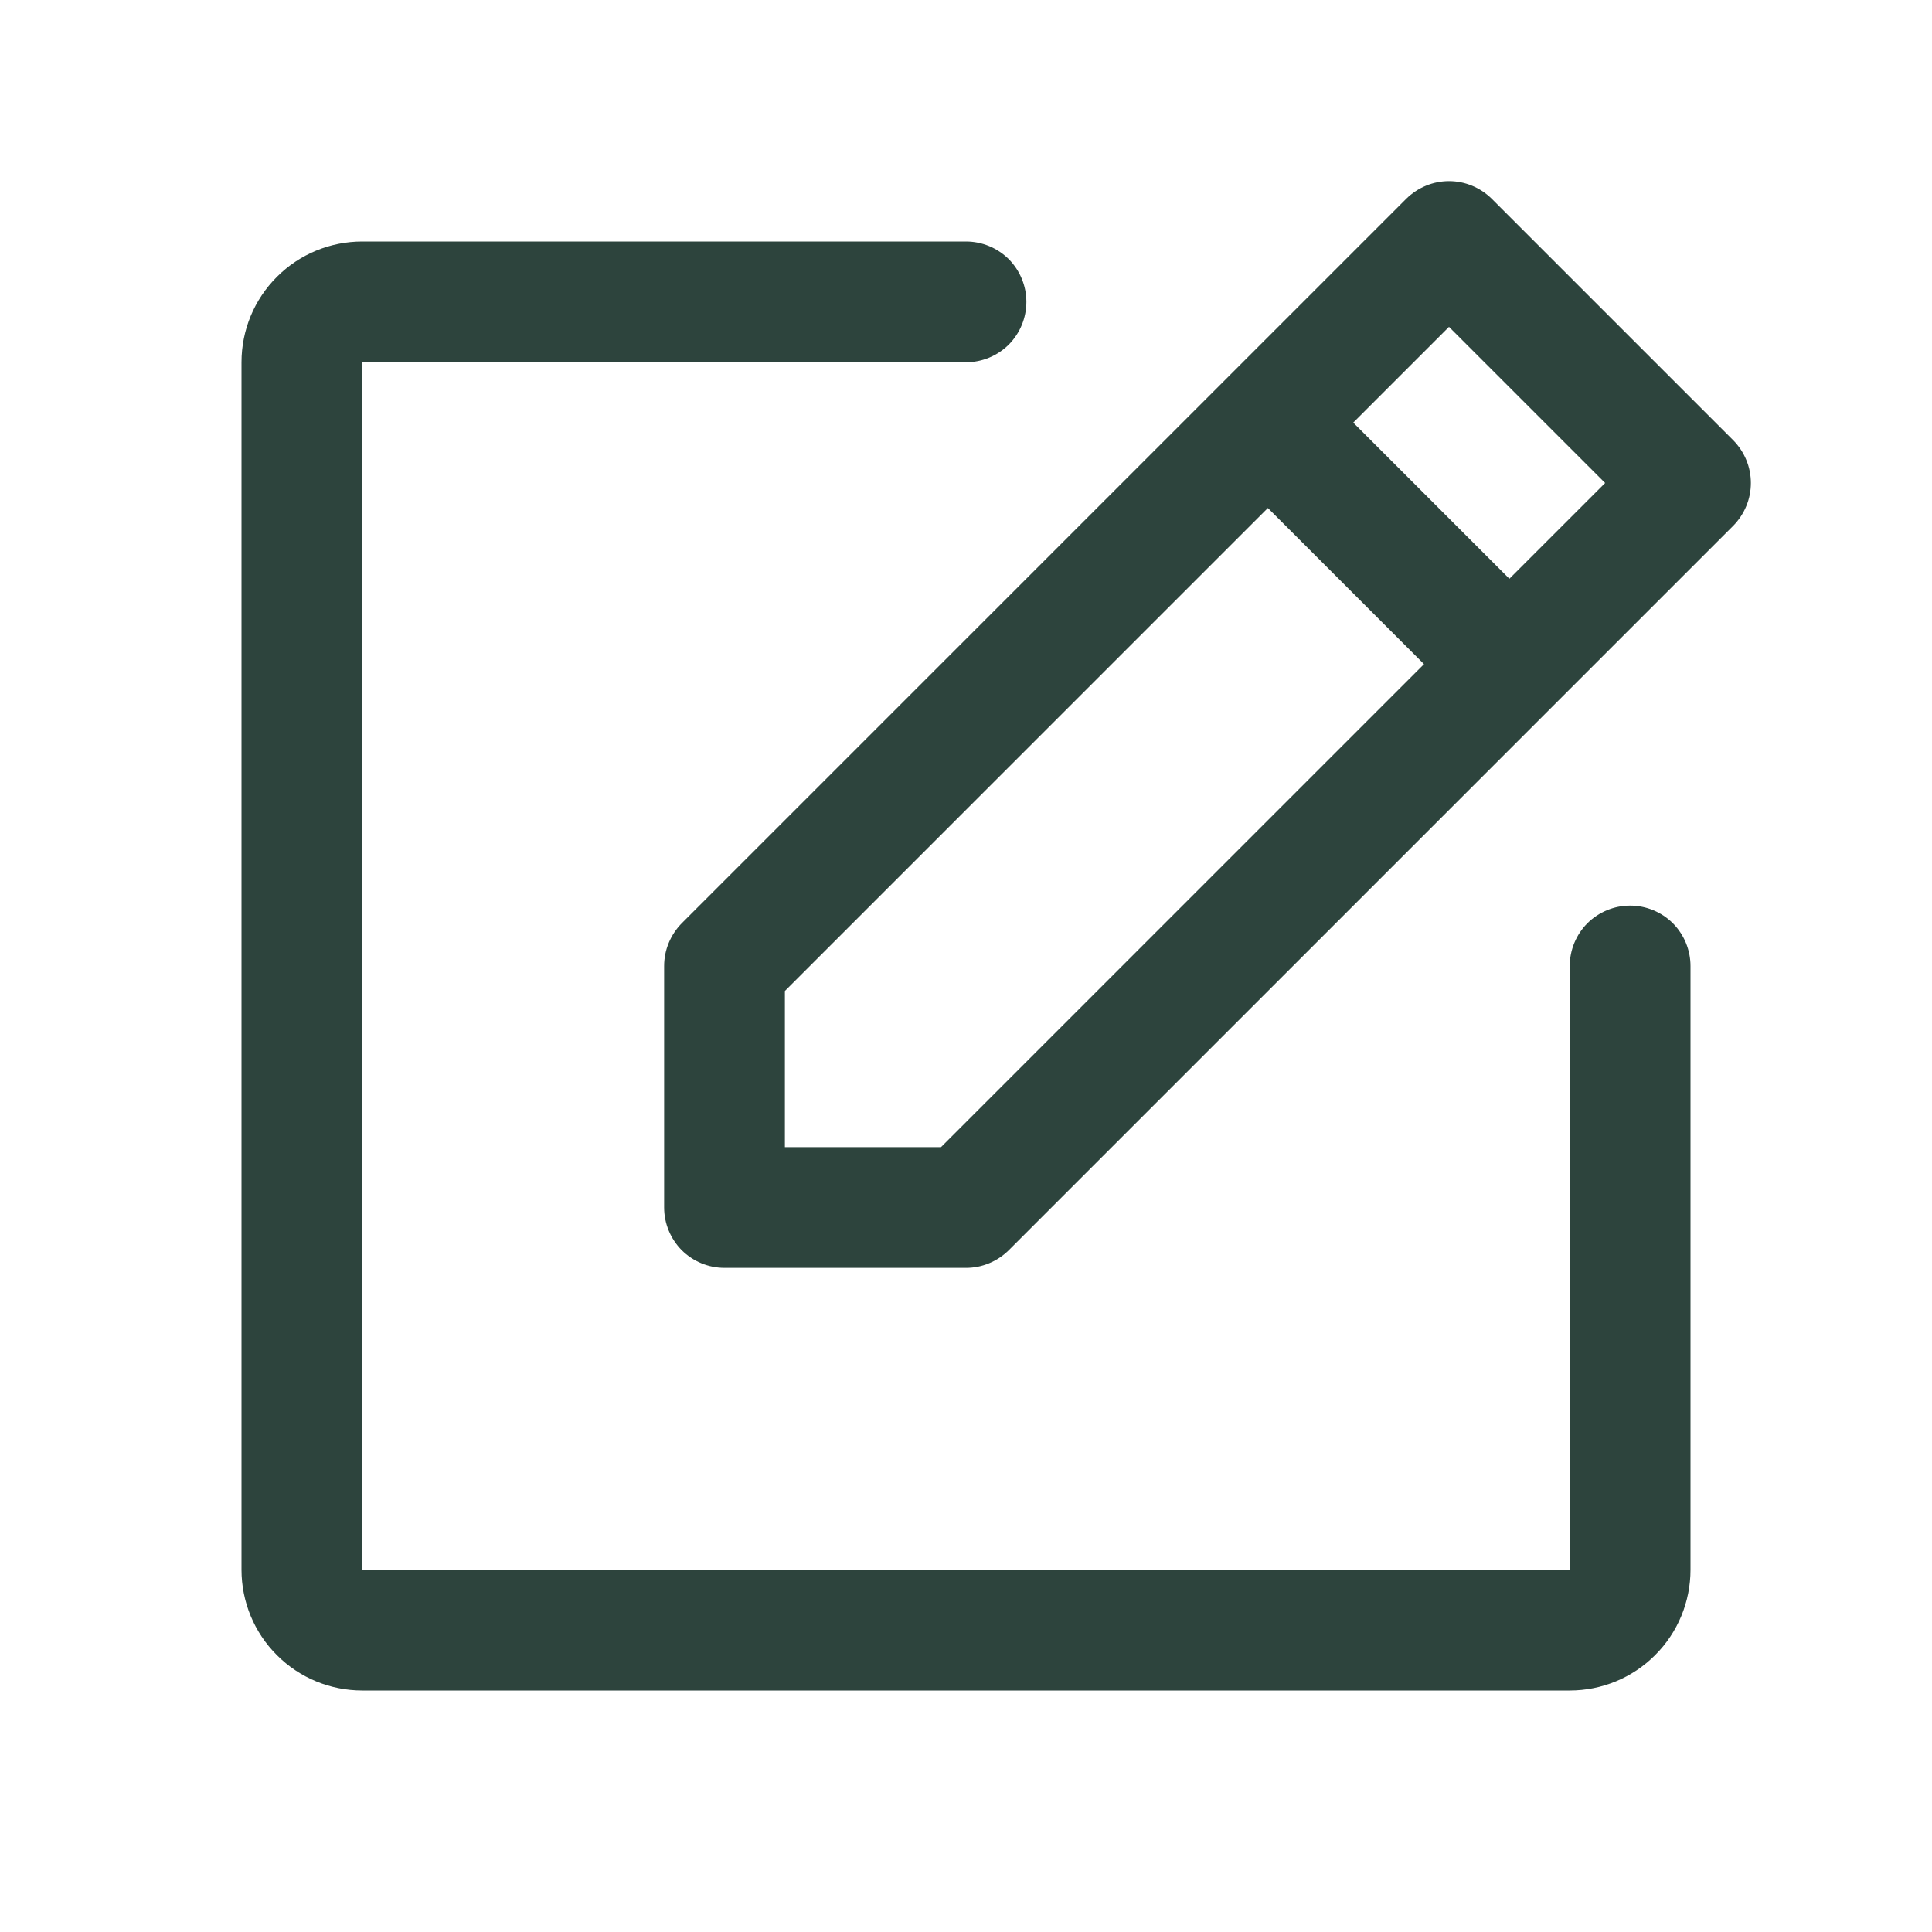 <svg width="16" height="16" viewBox="0 0 16 16" fill="none" xmlns="http://www.w3.org/2000/svg">
<path d="M14.354 3.646L12.354 1.646C12.307 1.6 12.252 1.563 12.191 1.538C12.131 1.513 12.066 1.5 12 1.5C11.934 1.5 11.869 1.513 11.809 1.538C11.748 1.563 11.693 1.6 11.646 1.646L5.646 7.646C5.6 7.693 5.563 7.748 5.538 7.809C5.513 7.869 5.5 7.934 5.5 8V10C5.5 10.133 5.553 10.26 5.646 10.354C5.74 10.447 5.867 10.5 6 10.5H8C8.066 10.5 8.131 10.487 8.191 10.462C8.252 10.437 8.307 10.4 8.354 10.354L14.354 4.354C14.4 4.307 14.437 4.252 14.462 4.191C14.487 4.131 14.5 4.066 14.5 4C14.5 3.934 14.487 3.869 14.462 3.809C14.437 3.748 14.4 3.693 14.354 3.646ZM7.793 9.5H6.5V8.207L10.5 4.207L11.793 5.5L7.793 9.5ZM12.5 4.793L11.207 3.5L12 2.707L13.293 4L12.5 4.793ZM14 8V13C14 13.265 13.895 13.52 13.707 13.707C13.52 13.895 13.265 14 13 14H3C2.735 14 2.48 13.895 2.293 13.707C2.105 13.52 2 13.265 2 13V3C2 2.735 2.105 2.48 2.293 2.293C2.48 2.105 2.735 2 3 2H8C8.133 2 8.26 2.053 8.354 2.146C8.447 2.24 8.5 2.367 8.5 2.5C8.5 2.633 8.447 2.76 8.354 2.854C8.26 2.947 8.133 3 8 3H3V13H13V8C13 7.867 13.053 7.74 13.146 7.646C13.24 7.553 13.367 7.5 13.5 7.5C13.633 7.5 13.76 7.553 13.854 7.646C13.947 7.74 14 7.867 14 8Z" fill="#2D443D"/>
</svg>
